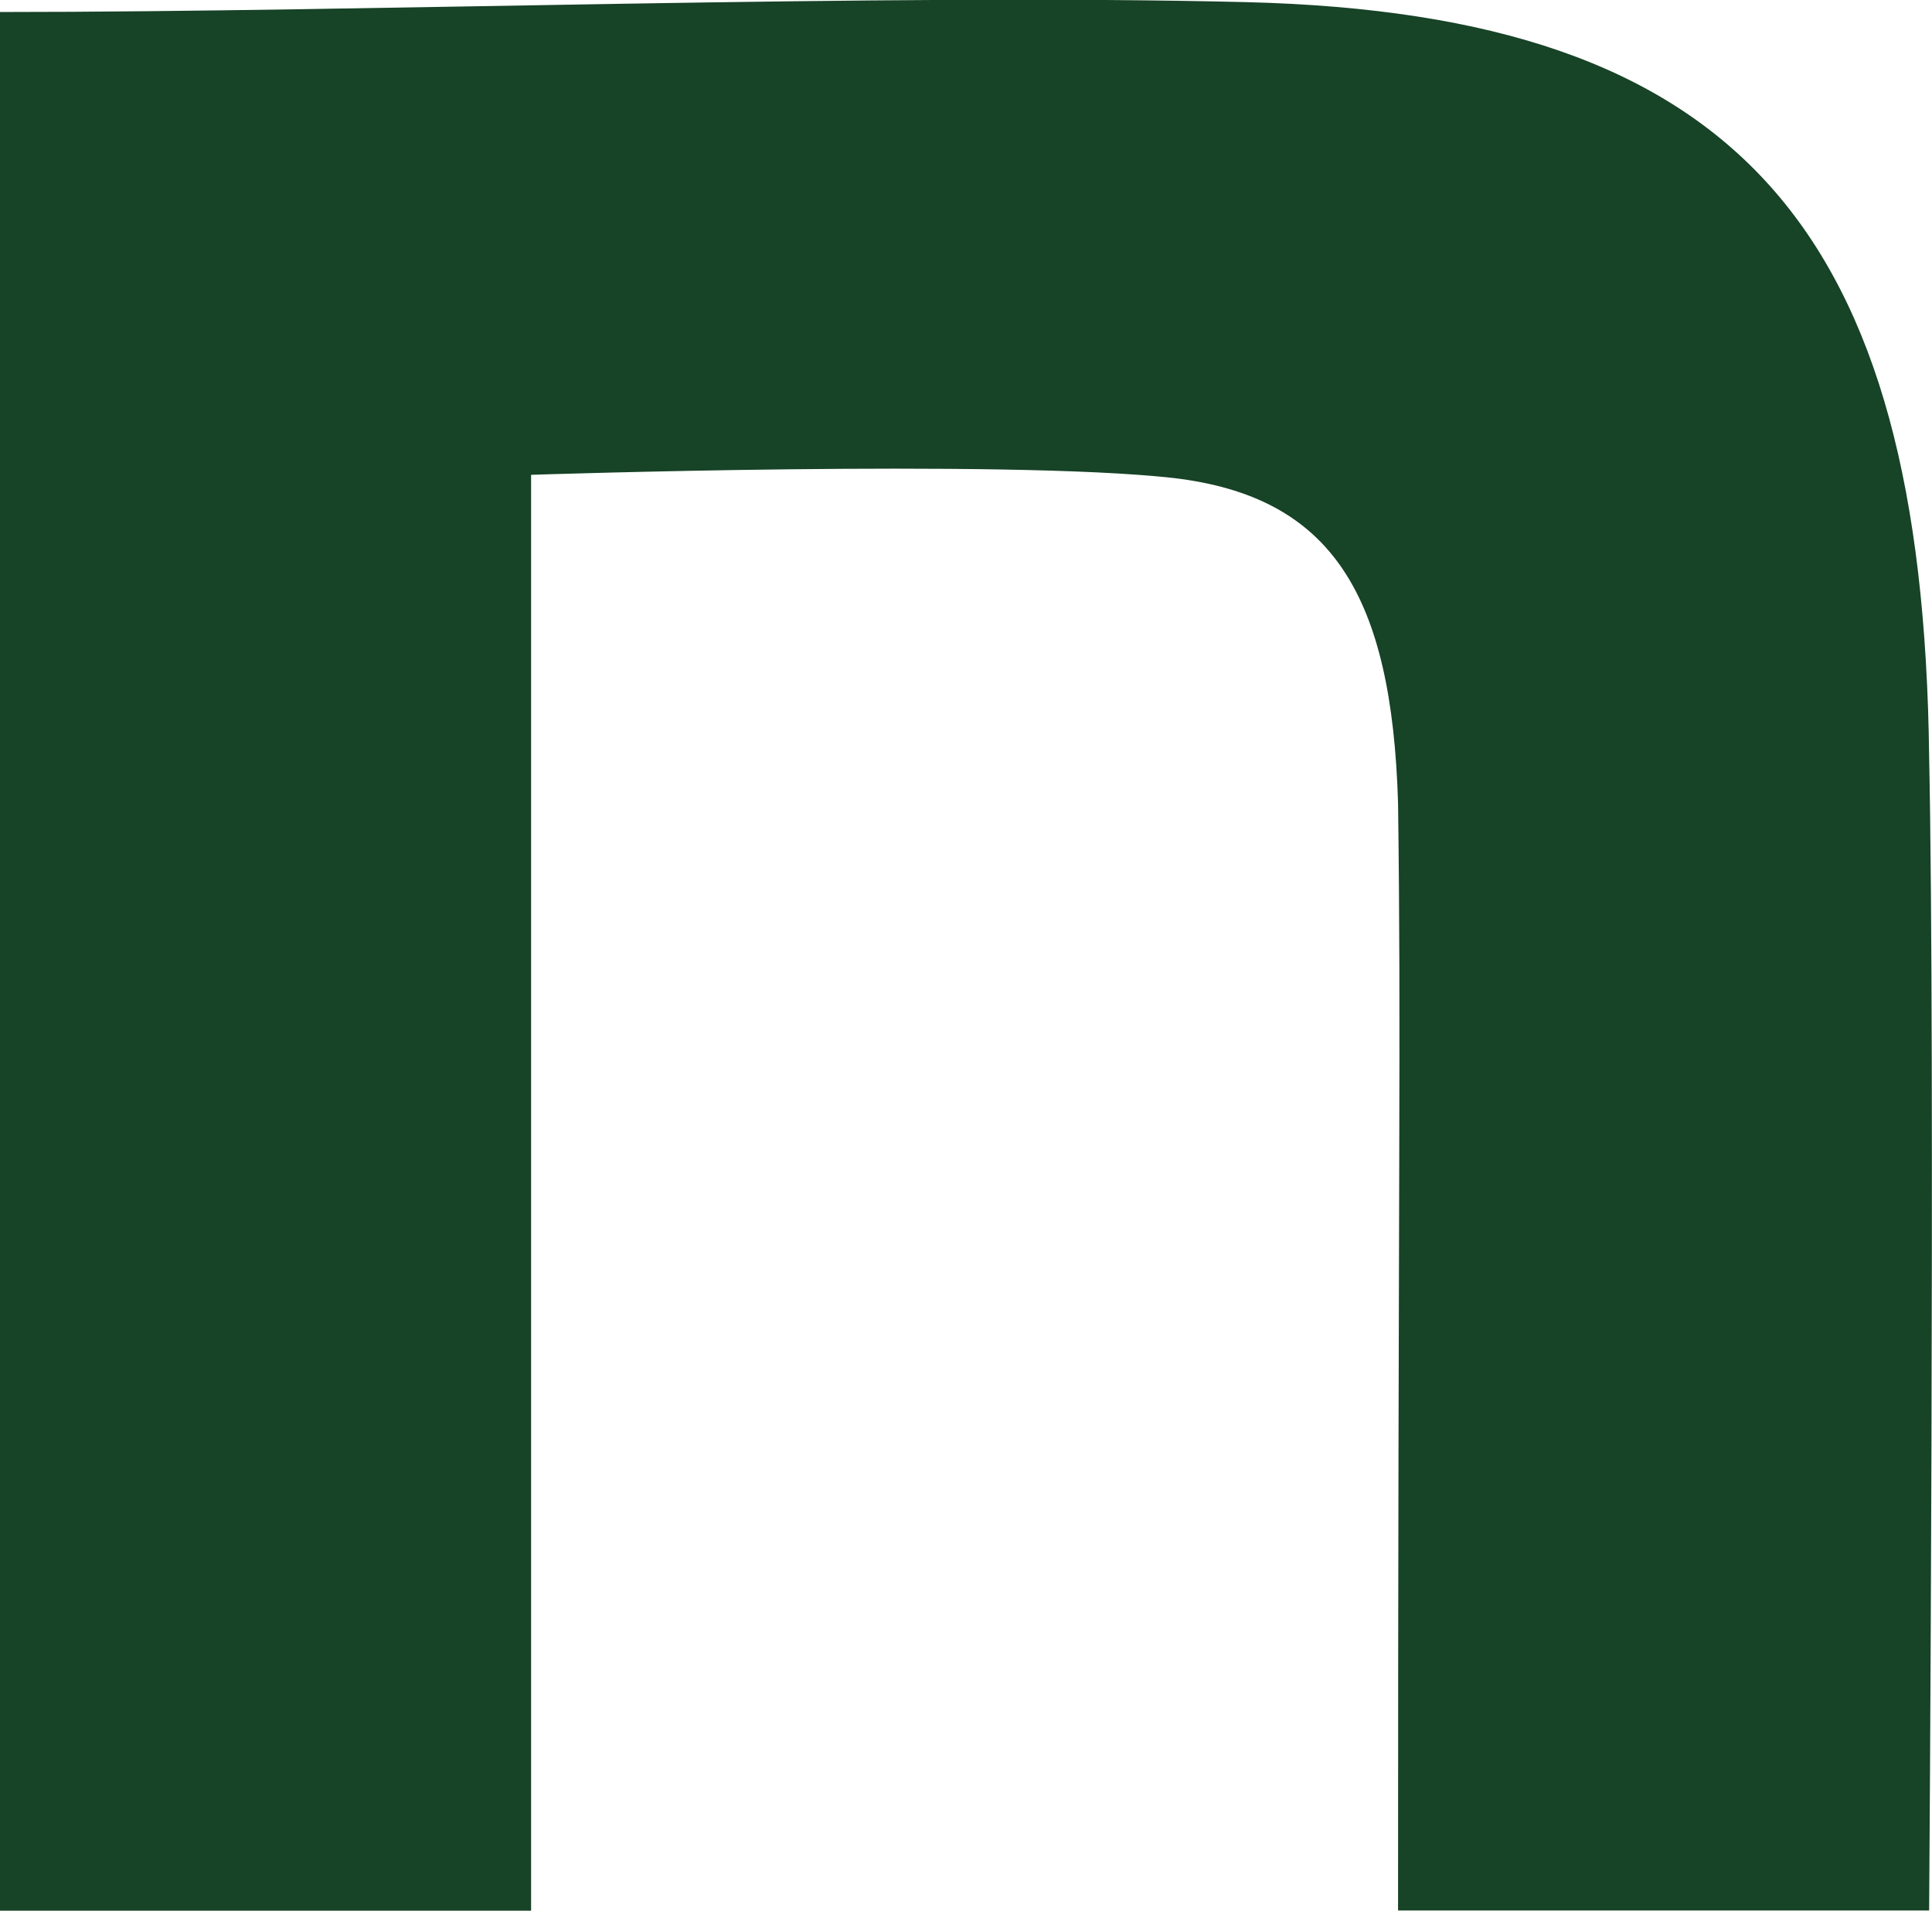 <svg id="グループ_4592" data-name="グループ 4592" xmlns="http://www.w3.org/2000/svg" xmlns:xlink="http://www.w3.org/1999/xlink" width="19.615" height="19.404" viewBox="0 0 19.615 19.404">
  <defs>
    <clipPath id="clip-path">
      <rect id="長方形_18" data-name="長方形 18" width="19.615" height="19.404" fill="#174327"/>
    </clipPath>
  </defs>
  <g id="グループ_33" data-name="グループ 33" clip-path="url(#clip-path)">
    <path id="パス_788" data-name="パス 788" d="M0,.122c3.778,0,8.952-.192,12.666-.1,4.984.127,6.857,2.3,6.92,7.661.063,3.032,0,11.715,0,11.715H14.194c0-7.6.032-8.851,0-11.245-.063-2.107-.665-3.111-2.284-3.3-1.714-.192-6.518-.032-6.518-.032V19.4H0Z" transform="translate(0 0)" fill="#174327"/>
  </g>
</svg>
